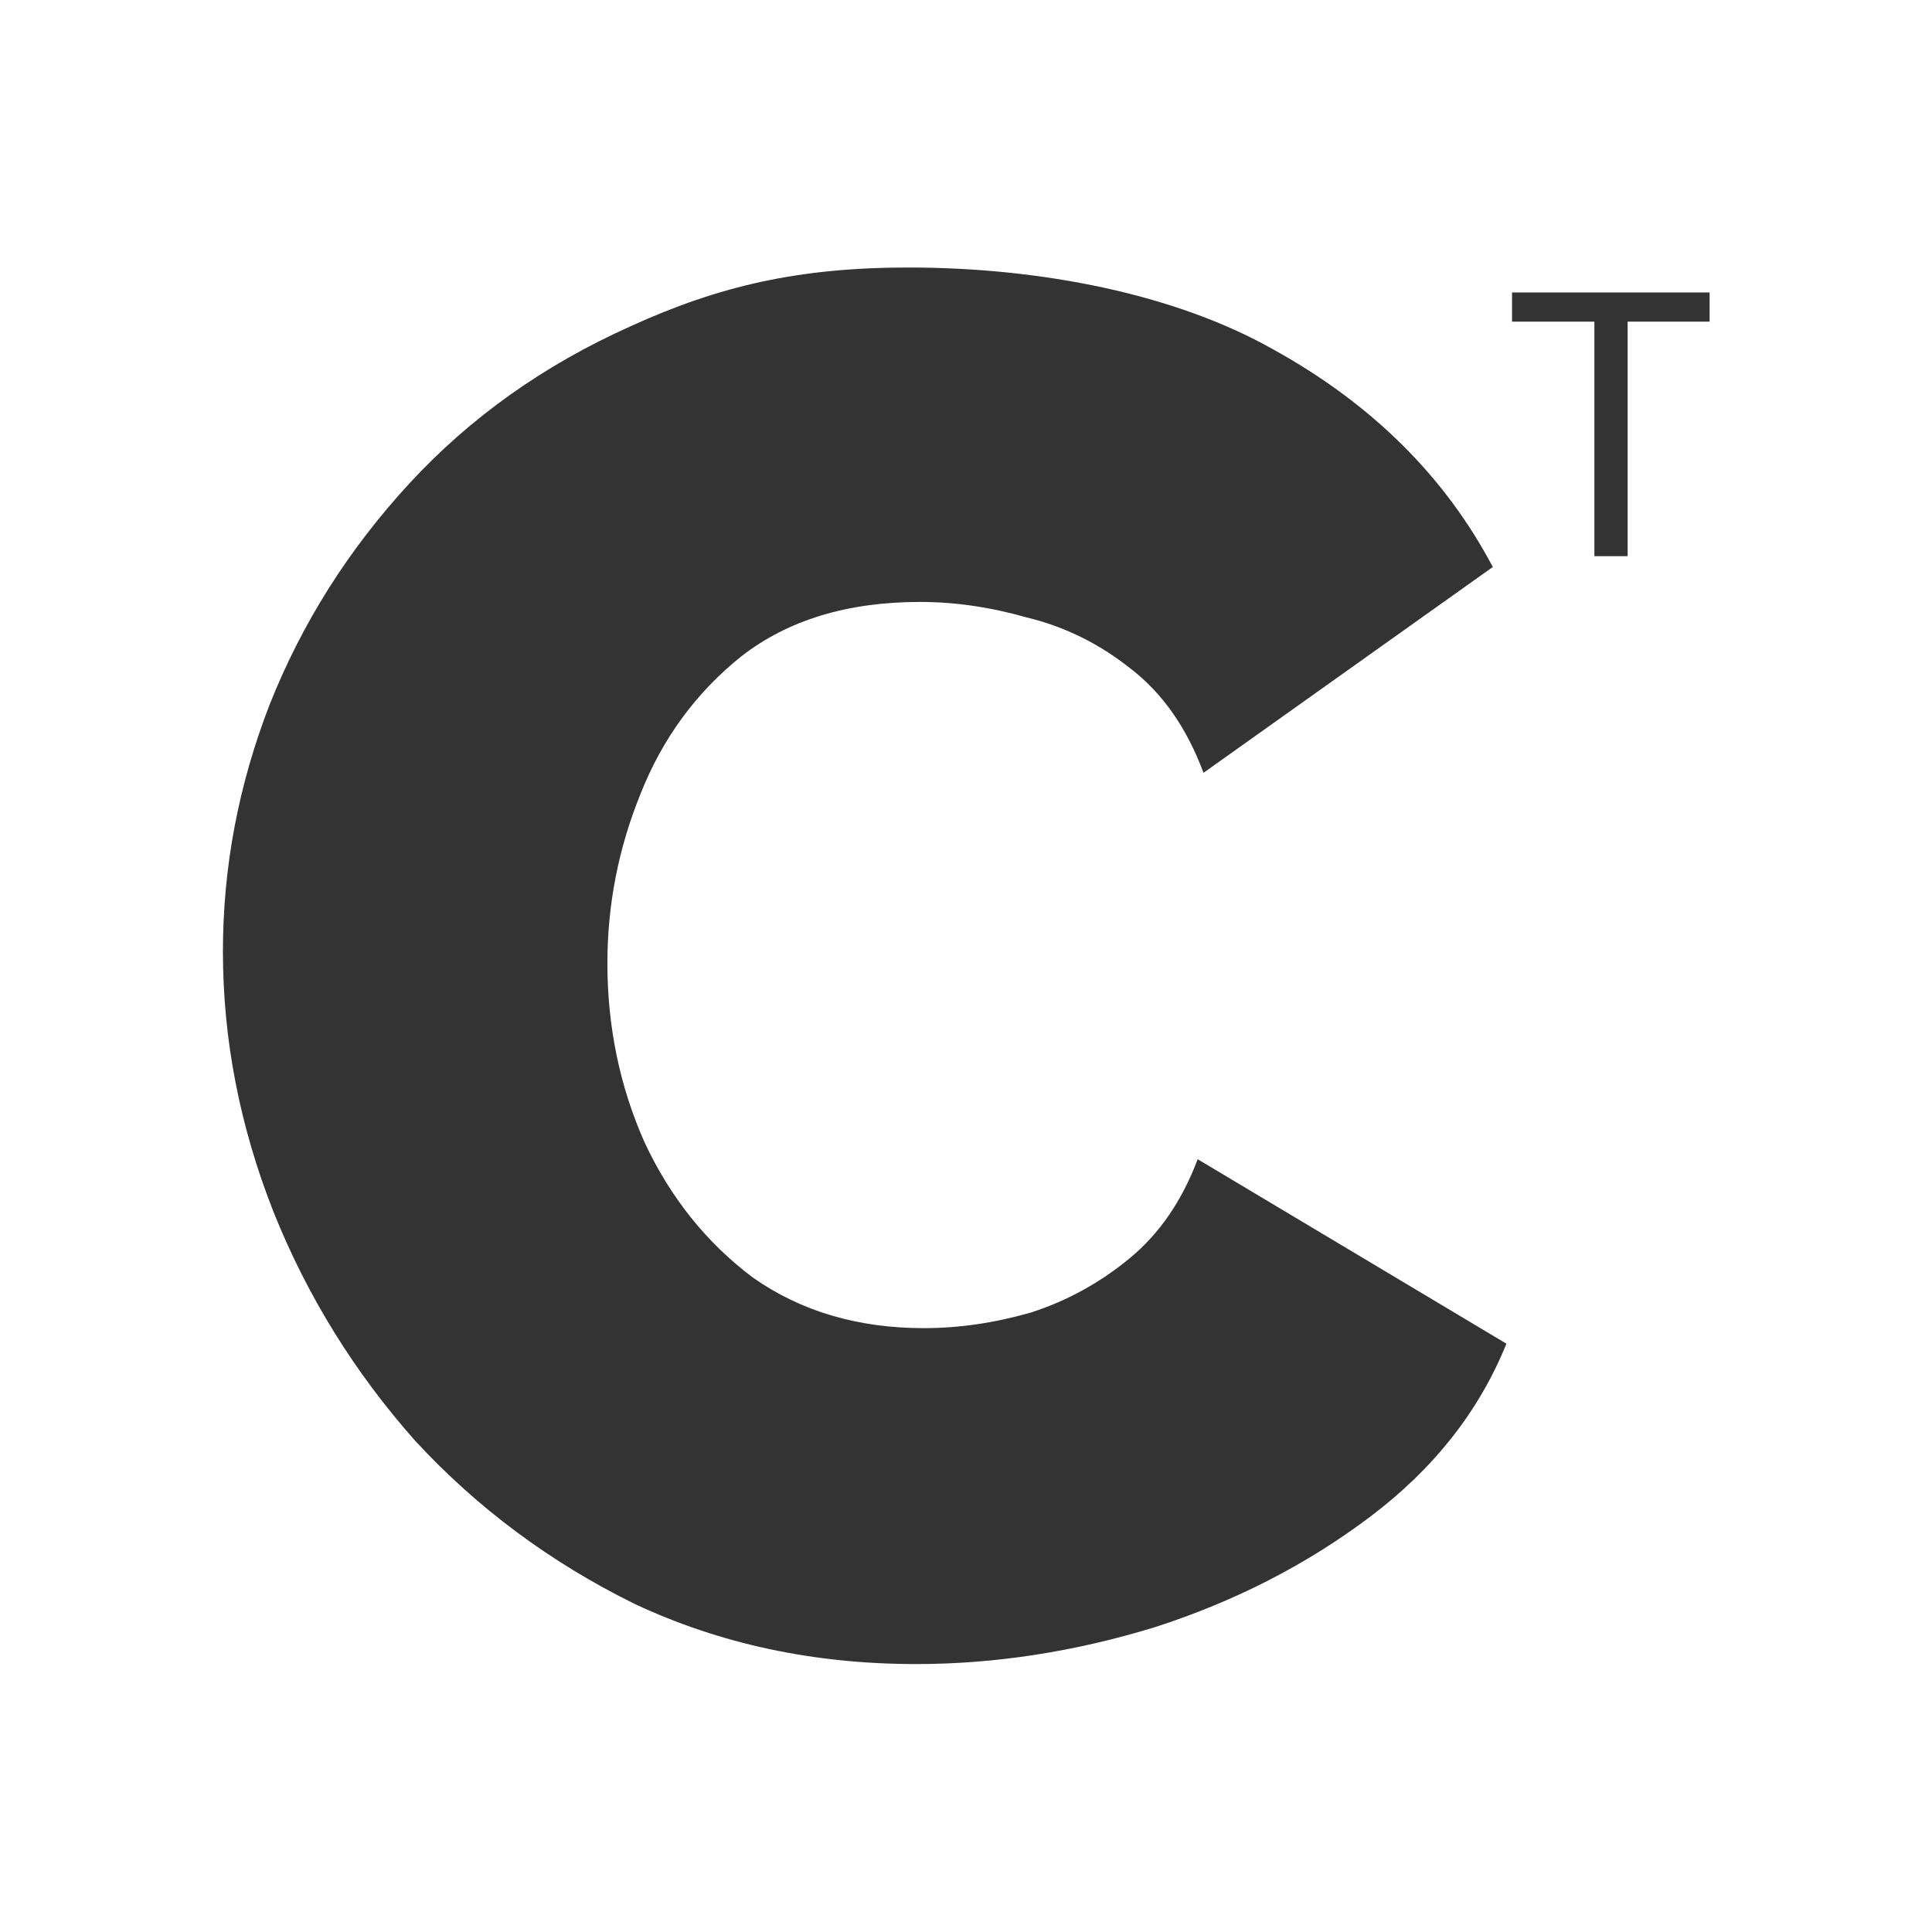 <?xml version="1.0" encoding="UTF-8"?> <svg xmlns="http://www.w3.org/2000/svg" width="130" height="130" viewBox="0 0 130 130" fill="none"> <rect width="130" height="130" fill="white"></rect> <path d="M15 64.021C15 58.359 16.045 52.828 18.136 47.428C20.313 41.94 23.449 36.975 27.543 32.533C31.637 28.091 36.602 24.563 42.438 21.95C48.361 19.25 53.717 18 61.121 18C70.009 18 79.064 19.772 85.684 23.518C92.304 27.176 97.225 32.054 100.448 38.151L80.981 52.001C79.848 48.952 78.193 46.6 76.016 44.945C73.925 43.29 71.617 42.158 69.091 41.548C66.652 40.851 64.257 40.503 61.905 40.503C57.027 40.503 53.02 41.722 49.885 44.161C46.836 46.6 44.572 49.692 43.091 53.438C41.61 57.096 40.87 60.885 40.87 64.805C40.87 69.073 41.697 73.079 43.352 76.825C45.094 80.57 47.533 83.619 50.669 85.971C53.892 88.235 57.724 89.368 62.166 89.368C64.518 89.368 66.913 89.019 69.352 88.322C71.791 87.538 74.012 86.319 76.016 84.664C78.019 83.009 79.543 80.788 80.589 78.001L101.363 90.413C99.534 94.942 96.485 98.818 92.217 102.041C87.949 105.264 83.115 107.746 77.714 109.488C72.314 111.143 66.957 111.971 61.644 111.971C54.763 111.971 48.448 110.621 42.699 107.921C37.037 105.133 32.116 101.475 27.935 96.946C23.841 92.329 20.662 87.19 18.397 81.528C16.132 75.78 15 69.944 15 64.021Z" fill="#333333"></path> <path d="M109.52 37.423H107.283V21.643H101.742V19.68H115.036V21.643H109.52V37.423Z" fill="#333333"></path> </svg> 